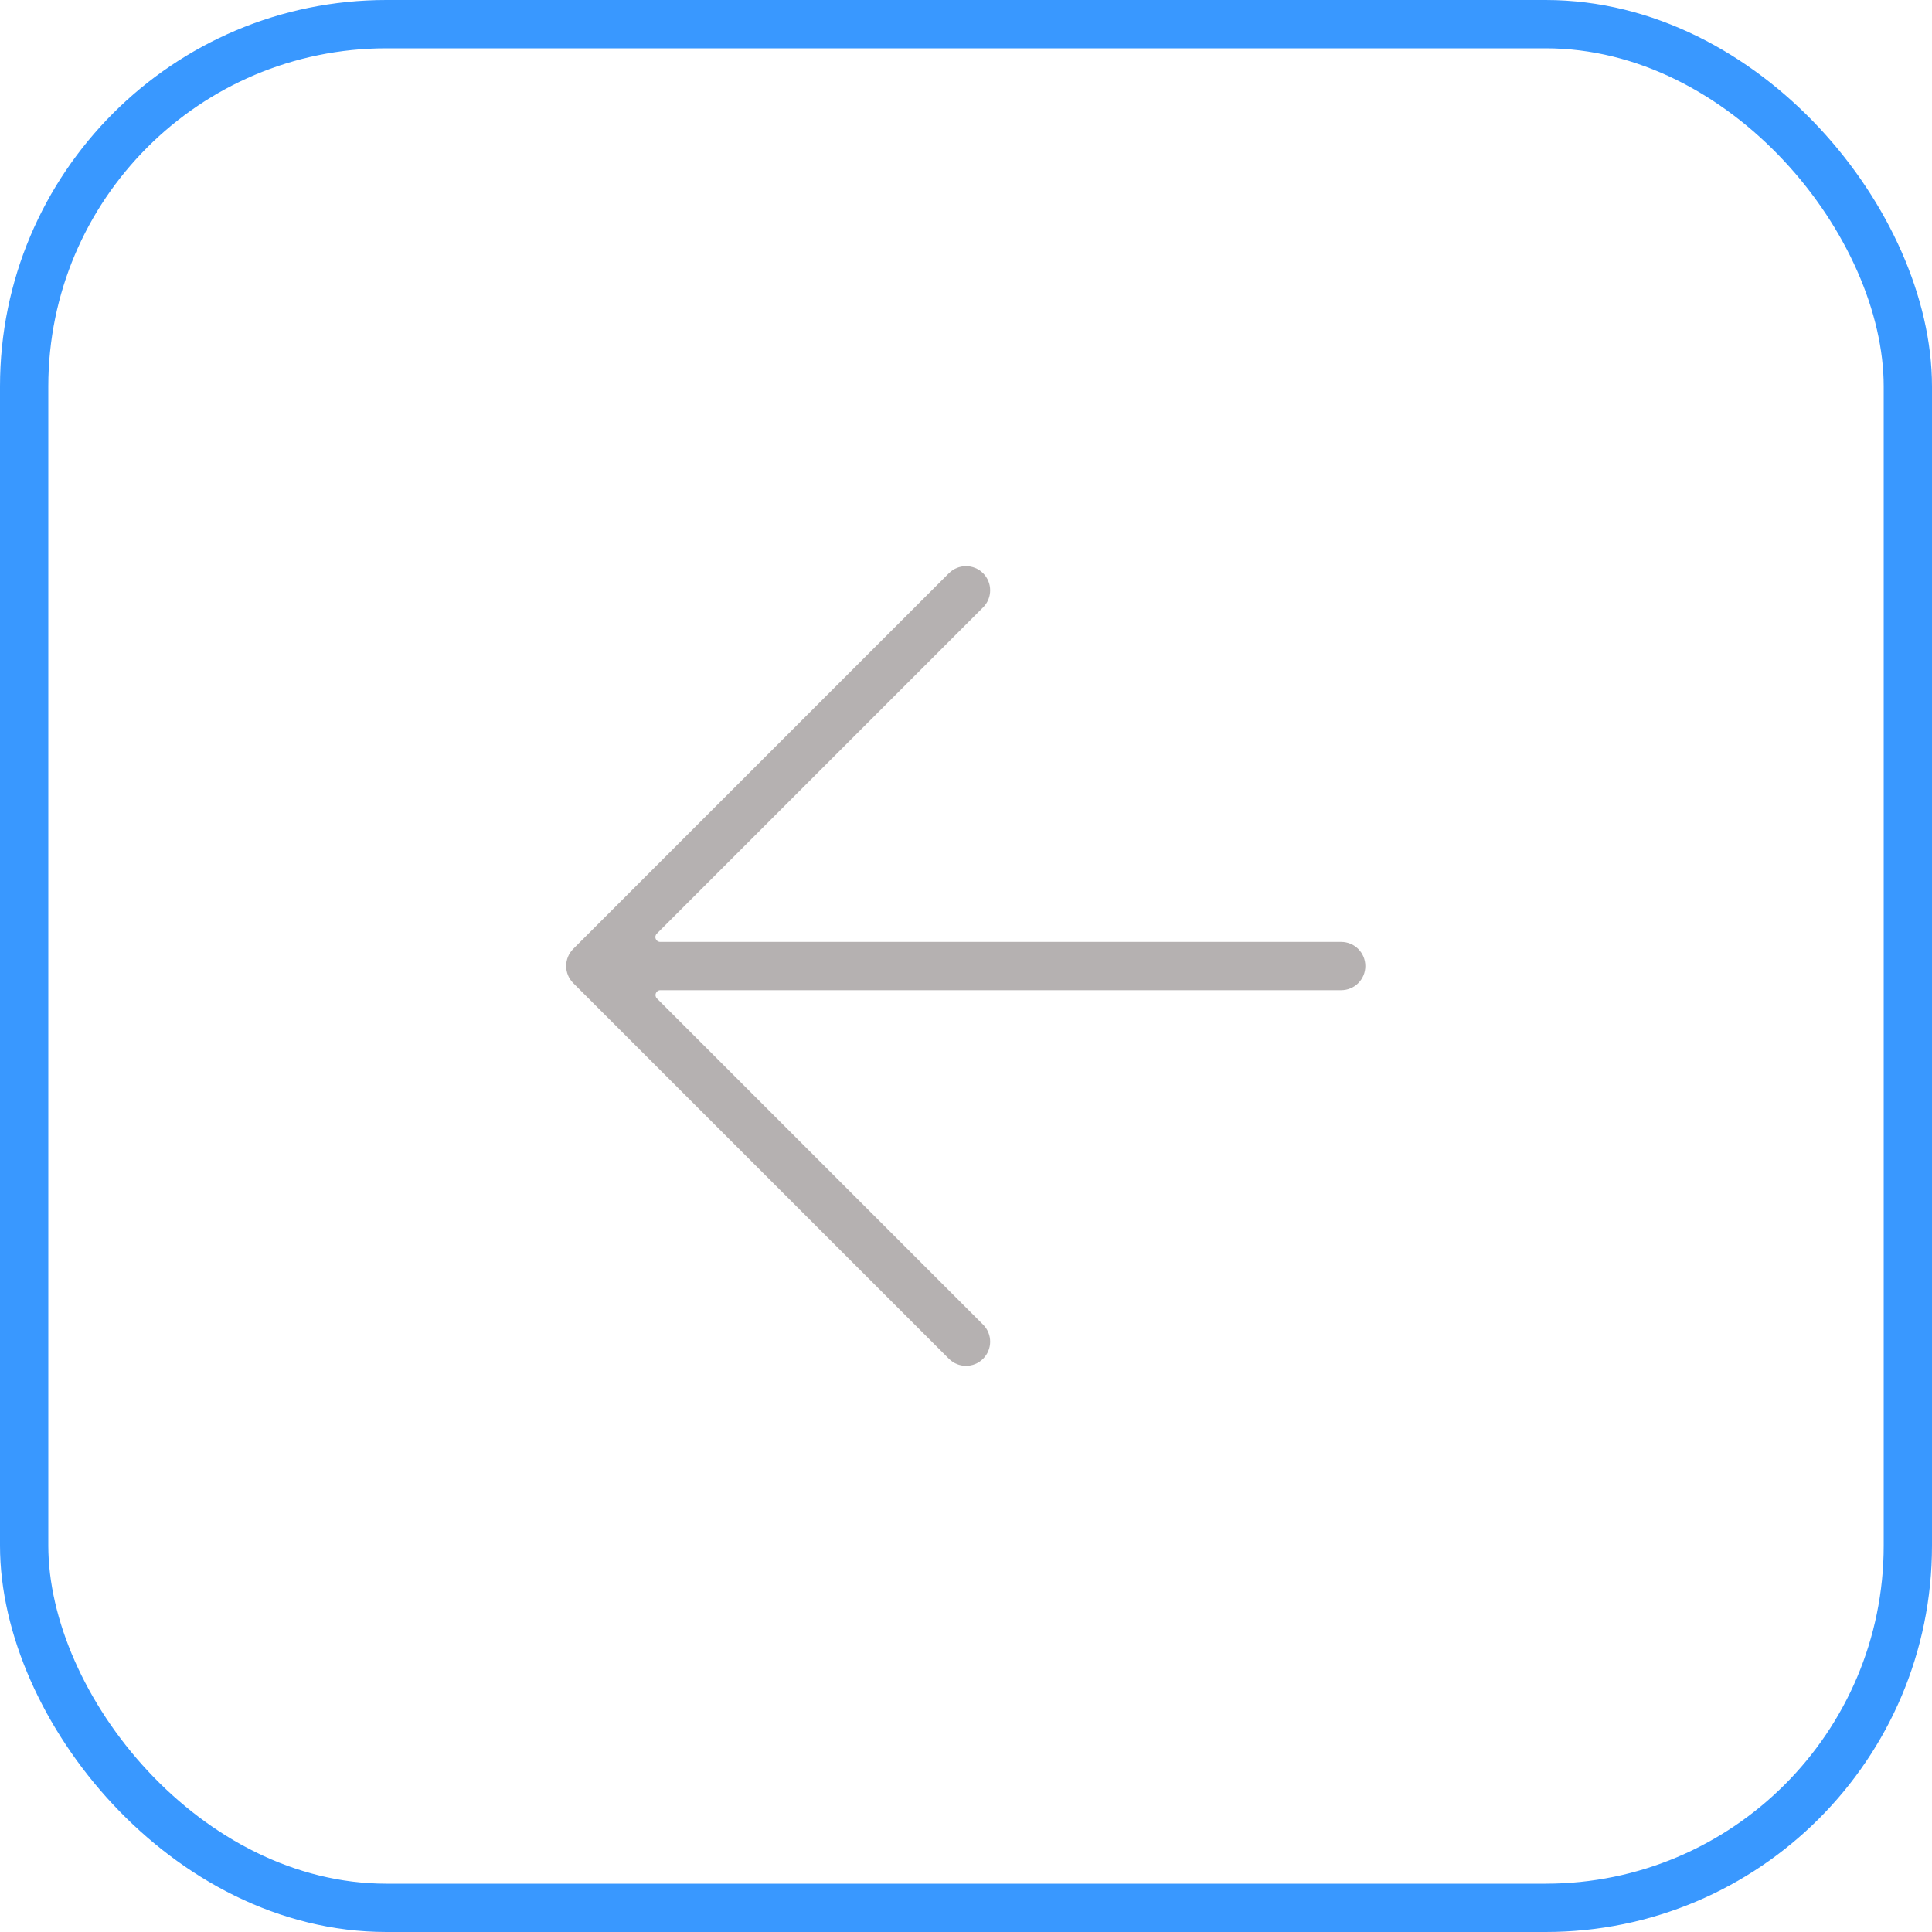 <svg width="40" height="40" viewBox="0 0 40 40" fill="none" xmlns="http://www.w3.org/2000/svg">
<path fill-rule="evenodd" clip-rule="evenodd" d="M20.354 12.575C20.549 12.38 20.549 12.063 20.354 11.868C20.158 11.673 19.842 11.673 19.646 11.868L11.868 19.646C11.673 19.842 11.673 20.158 11.868 20.354L19.646 28.132C19.842 28.327 20.158 28.327 20.354 28.132C20.549 27.936 20.549 27.62 20.354 27.425L13.601 20.672C13.538 20.609 13.583 20.501 13.672 20.501L27.768 20.501C28.045 20.501 28.268 20.277 28.268 20.001C28.268 19.725 28.045 19.501 27.768 19.501L13.669 19.501C13.58 19.501 13.535 19.394 13.598 19.331L20.354 12.575Z" fill="#B5B1B1"/>
<rect x="0.5" y="0.5" width="39" height="39" rx="7.5" stroke="#3998FF"/>
</svg>

